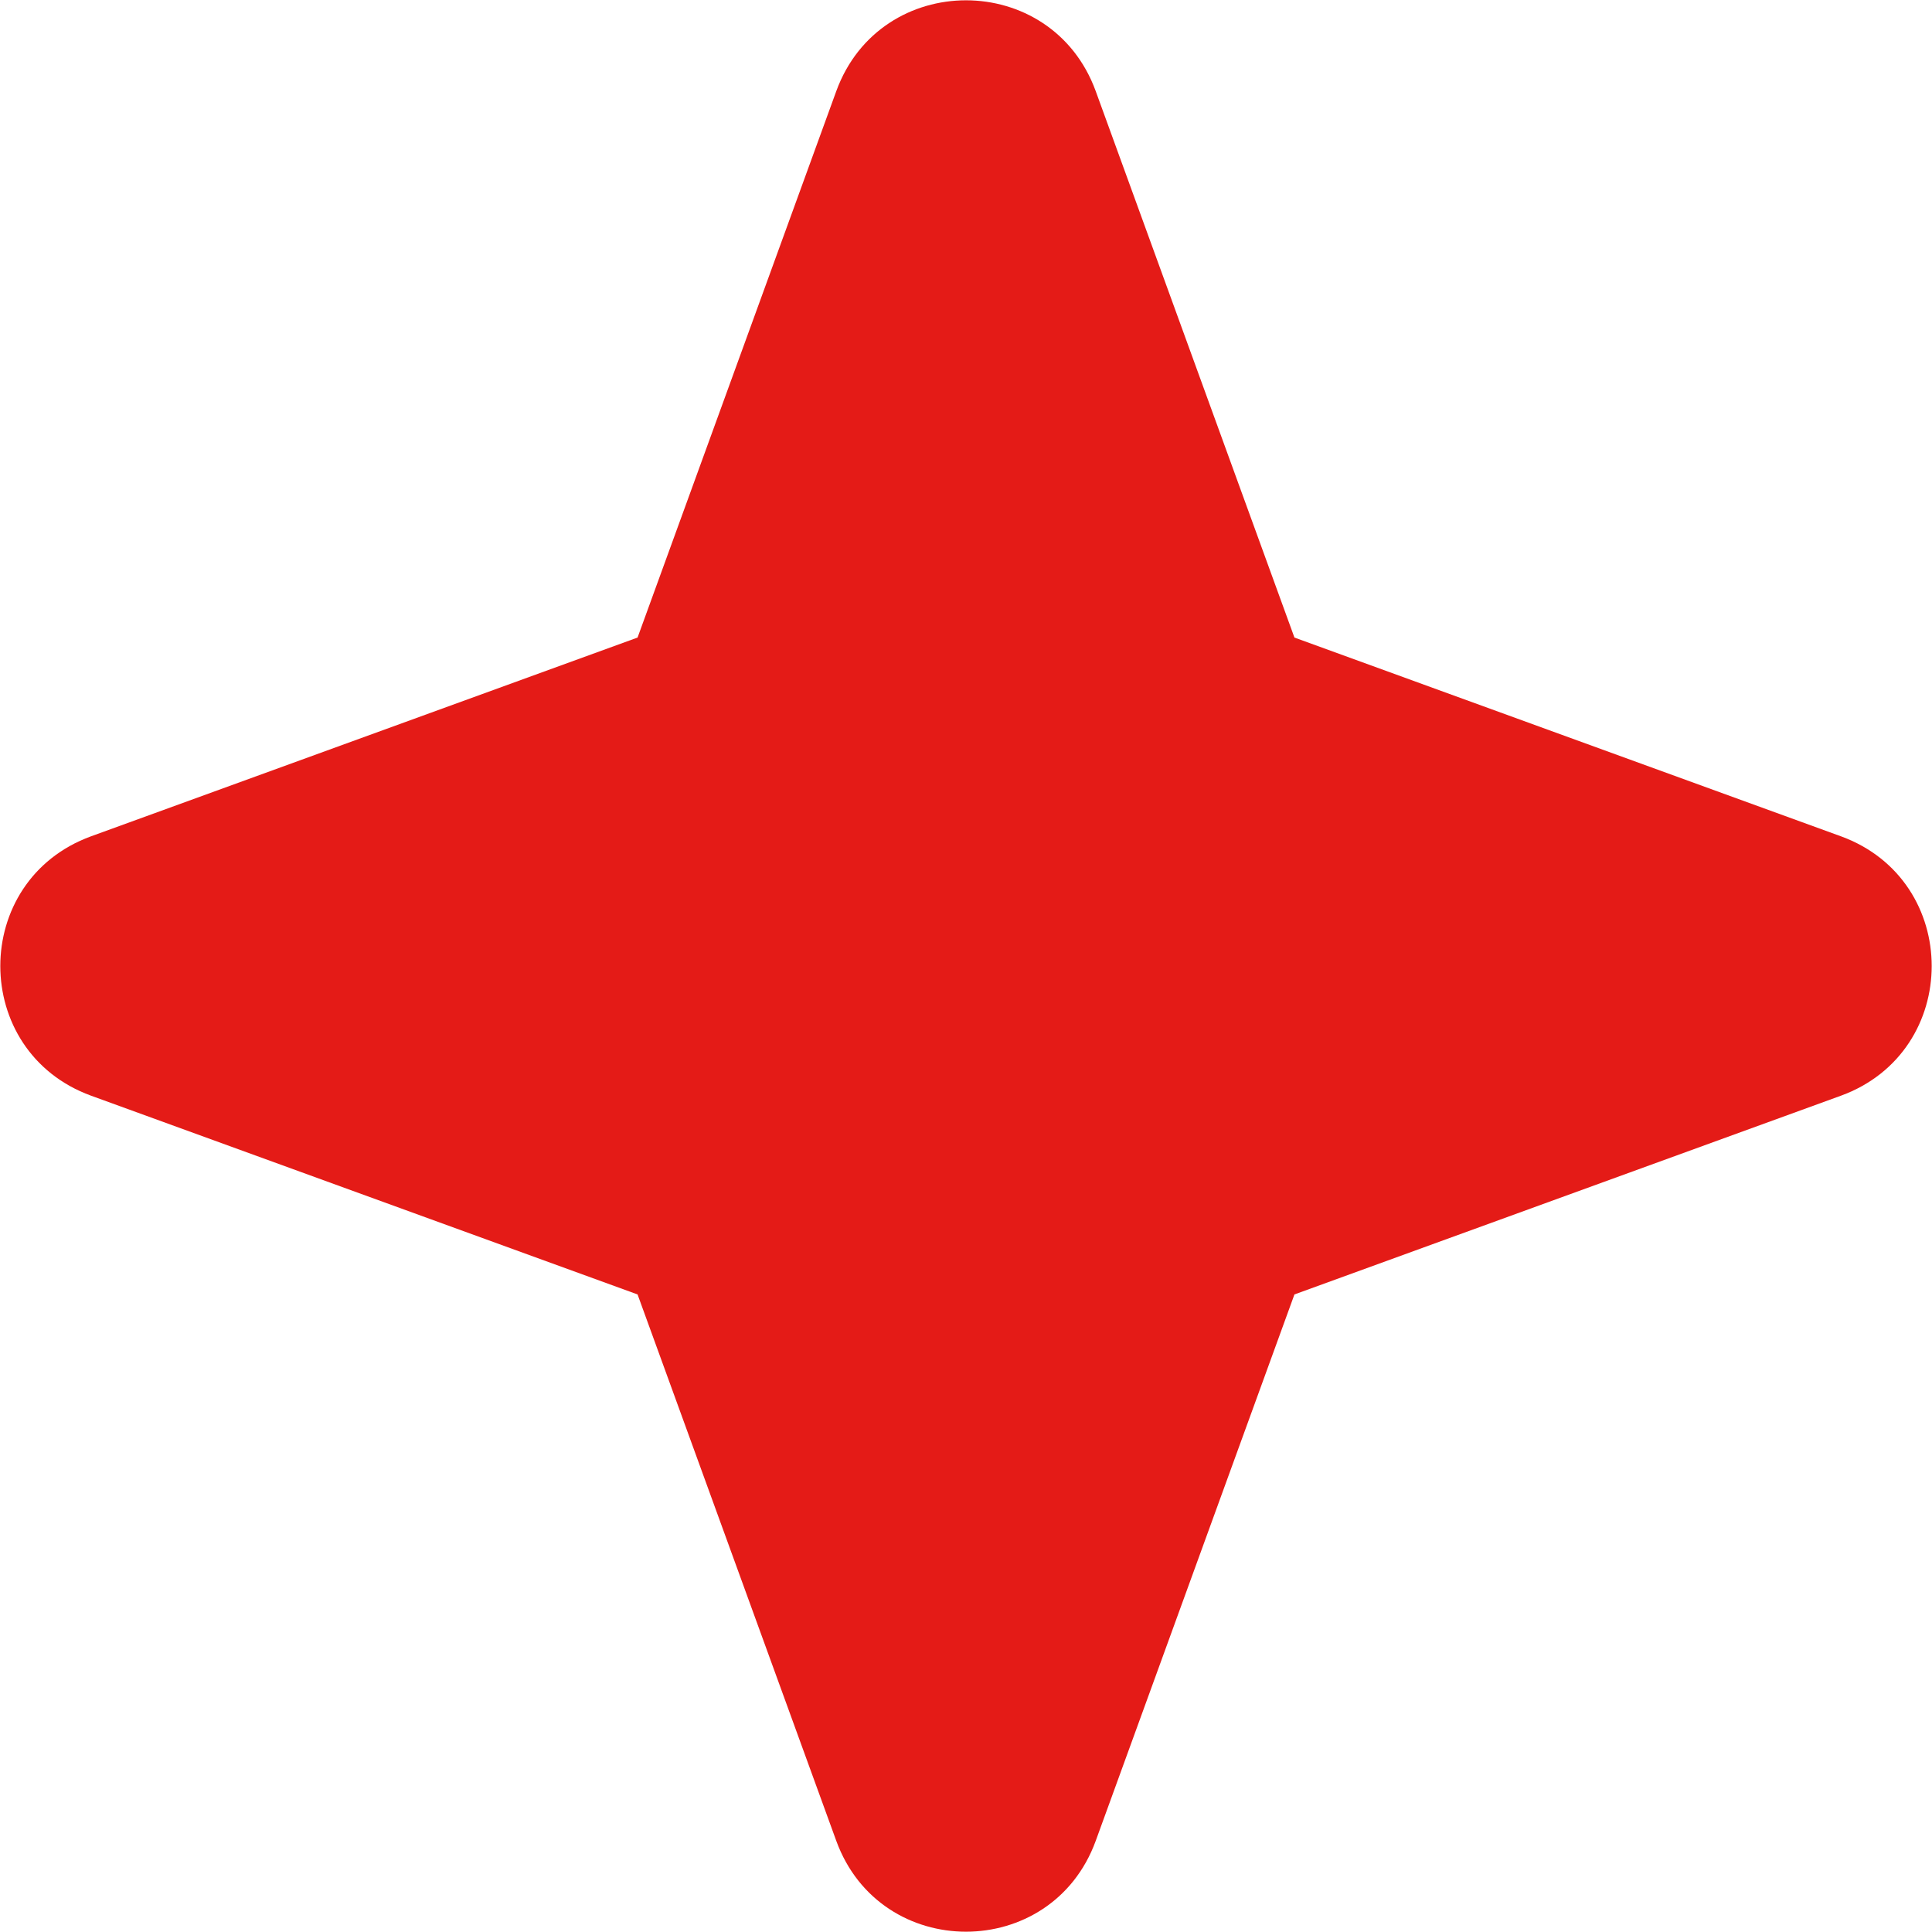 <svg width="8" height="8" viewBox="0 0 8 8" fill="none" xmlns="http://www.w3.org/2000/svg">
<path fill-rule="evenodd" clip-rule="evenodd" d="M4.537 0.377C4.354 -0.124 3.646 -0.124 3.463 0.377L2.64 2.64L0.377 3.463C-0.124 3.646 -0.124 4.354 0.377 4.537L2.64 5.36L3.463 7.623C3.646 8.124 4.354 8.124 4.537 7.623L5.36 5.36L7.623 4.537C8.124 4.354 8.124 3.646 7.623 3.463L5.36 2.64L4.537 0.377Z" fill="#E41B17"/>
</svg>
